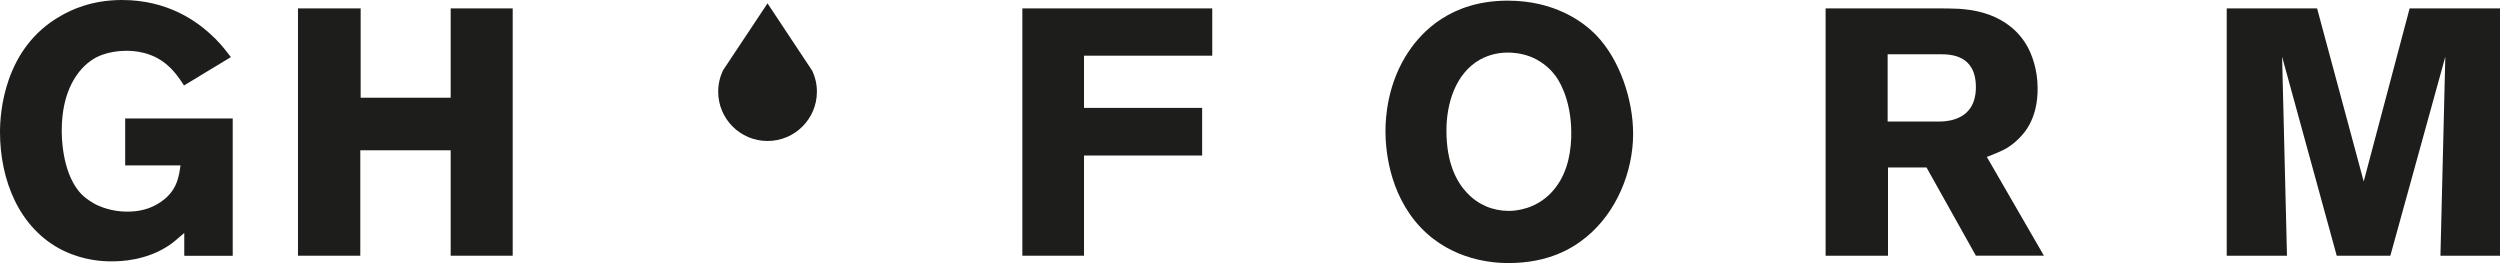 <svg xmlns="http://www.w3.org/2000/svg" xmlns:i="http://ns.adobe.com/AdobeIllustrator/10.0/" id="Layer_1" viewBox="0 0 425.2 44.74"><defs><style>      .st0 {        fill: #1d1d1b;      }      .st1 {        fill: none;        stroke: #1d1d1b;        stroke-miterlimit: 10;      }    </style></defs><g><path class="st0" d="M138.15,12.04c.51,1.08.79,2.29.79,3.55,0,4.63-3.76,8.39-8.4,8.39s-8.39-3.76-8.39-8.39c0-1.29.3-2.53.82-3.63l7.57-11.39,7.6,11.46Z"></path><polygon class="st0" points="184.37 9.47 184.37 18.35 204.46 18.35 204.46 26.45 184.37 26.45 184.37 43.49 173.88 43.49 173.88 1.43 206.18 1.43 206.18 9.47 184.37 9.47"></polygon><path class="st0" d="M269.78,40.33c-2.26,1.85-6.31,4.41-13.23,4.41-2.56,0-9.53-.42-14.89-6.02-5.66-5.96-6.02-13.94-6.02-16.45,0-2.2.3-8.16,3.99-13.58,2.14-3.16,7.03-8.58,16.8-8.58,7.98,0,12.81,3.58,15.02,5.84,4.05,4.17,6.31,11.03,6.31,16.8,0,6.43-2.8,13.35-7.98,17.58M264.54,12.87c-.54-.71-1.79-2.2-4.05-3.16-1.79-.71-3.34-.77-4.05-.77-2.32,0-3.93.77-4.71,1.19-4.23,2.38-5.72,7.57-5.72,12.04,0,5.72,1.79,8.82,3.52,10.66,1.85,1.97,4.35,3.04,7.09,3.04,1.37,0,4.65-.36,7.27-3.16,2.38-2.56,3.21-5.9,3.34-9.23.18-5.3-1.43-8.88-2.68-10.61"></path><path class="st0" d="M336.06,43.49l-8.4-15.01h-6.55v15.01h-10.61V1.43h18.95c1.19,0,2.39,0,3.58.06,1.91.12,8.58.54,11.86,6.55.59,1.13,1.67,3.57,1.67,7.03,0,4.71-1.85,7.21-3.28,8.58-.6.59-1.31,1.13-1.97,1.55-.77.42-1.66.83-3.39,1.49l9.71,16.8h-11.56ZM329.99,9.23h-8.94v11.44h8.7c.42,0,1.61,0,2.8-.42,3.4-1.13,3.51-4.35,3.51-5.42,0-5.48-4.23-5.6-6.08-5.6"></path><polygon class="st0" points="415.07 43.49 415.9 9.65 406.55 43.49 397.43 43.49 388.14 9.65 388.97 43.49 378.72 43.49 378.72 1.43 394.09 1.43 402.02 30.86 409.83 1.43 425.2 1.43 425.2 43.49 415.07 43.49"></polygon><path class="st0" d="M31.34,43.49v-3.87c-1.13,1.01-2.03,1.73-2.56,2.09-3.93,2.62-8.16,2.74-9.83,2.74-1.49,0-4.59-.12-8.11-1.79C3.22,38.97,0,30.56,0,22.46c0-3.1.6-14.3,10.37-19.78,1.73-1.01,5.24-2.68,10.37-2.68,7.87,0,12.69,3.69,14.9,5.66,1.49,1.31,2.44,2.5,3.63,4.05l-7.98,4.83c-.18-.3-1.37-2.2-2.68-3.34-2.68-2.44-5.9-2.56-7.09-2.56-.78,0-3.58.06-5.78,1.49-2.5,1.61-5.24,5.31-5.24,12.04,0,.9,0,6.79,2.92,10.37,1.08,1.31,2.5,2.03,3.04,2.32.78.36,2.68,1.13,5.07,1.13.71,0,2.03,0,3.63-.54.84-.3,3.4-1.31,4.65-3.87.66-1.31.83-3.1.89-3.45h-9.41v-7.98h18.29v23.36h-8.22Z"></path><polygon class="st0" points="76.65 43.49 76.65 25.56 61.28 25.56 61.28 43.49 50.68 43.49 50.68 1.43 61.34 1.43 61.34 16.62 76.65 16.62 76.65 1.43 87.2 1.43 87.2 43.49 76.65 43.49"></polygon></g><line class="st1" x1="1206.77" y1="323.18" x2="1206.77" y2="321.18"></line></svg>